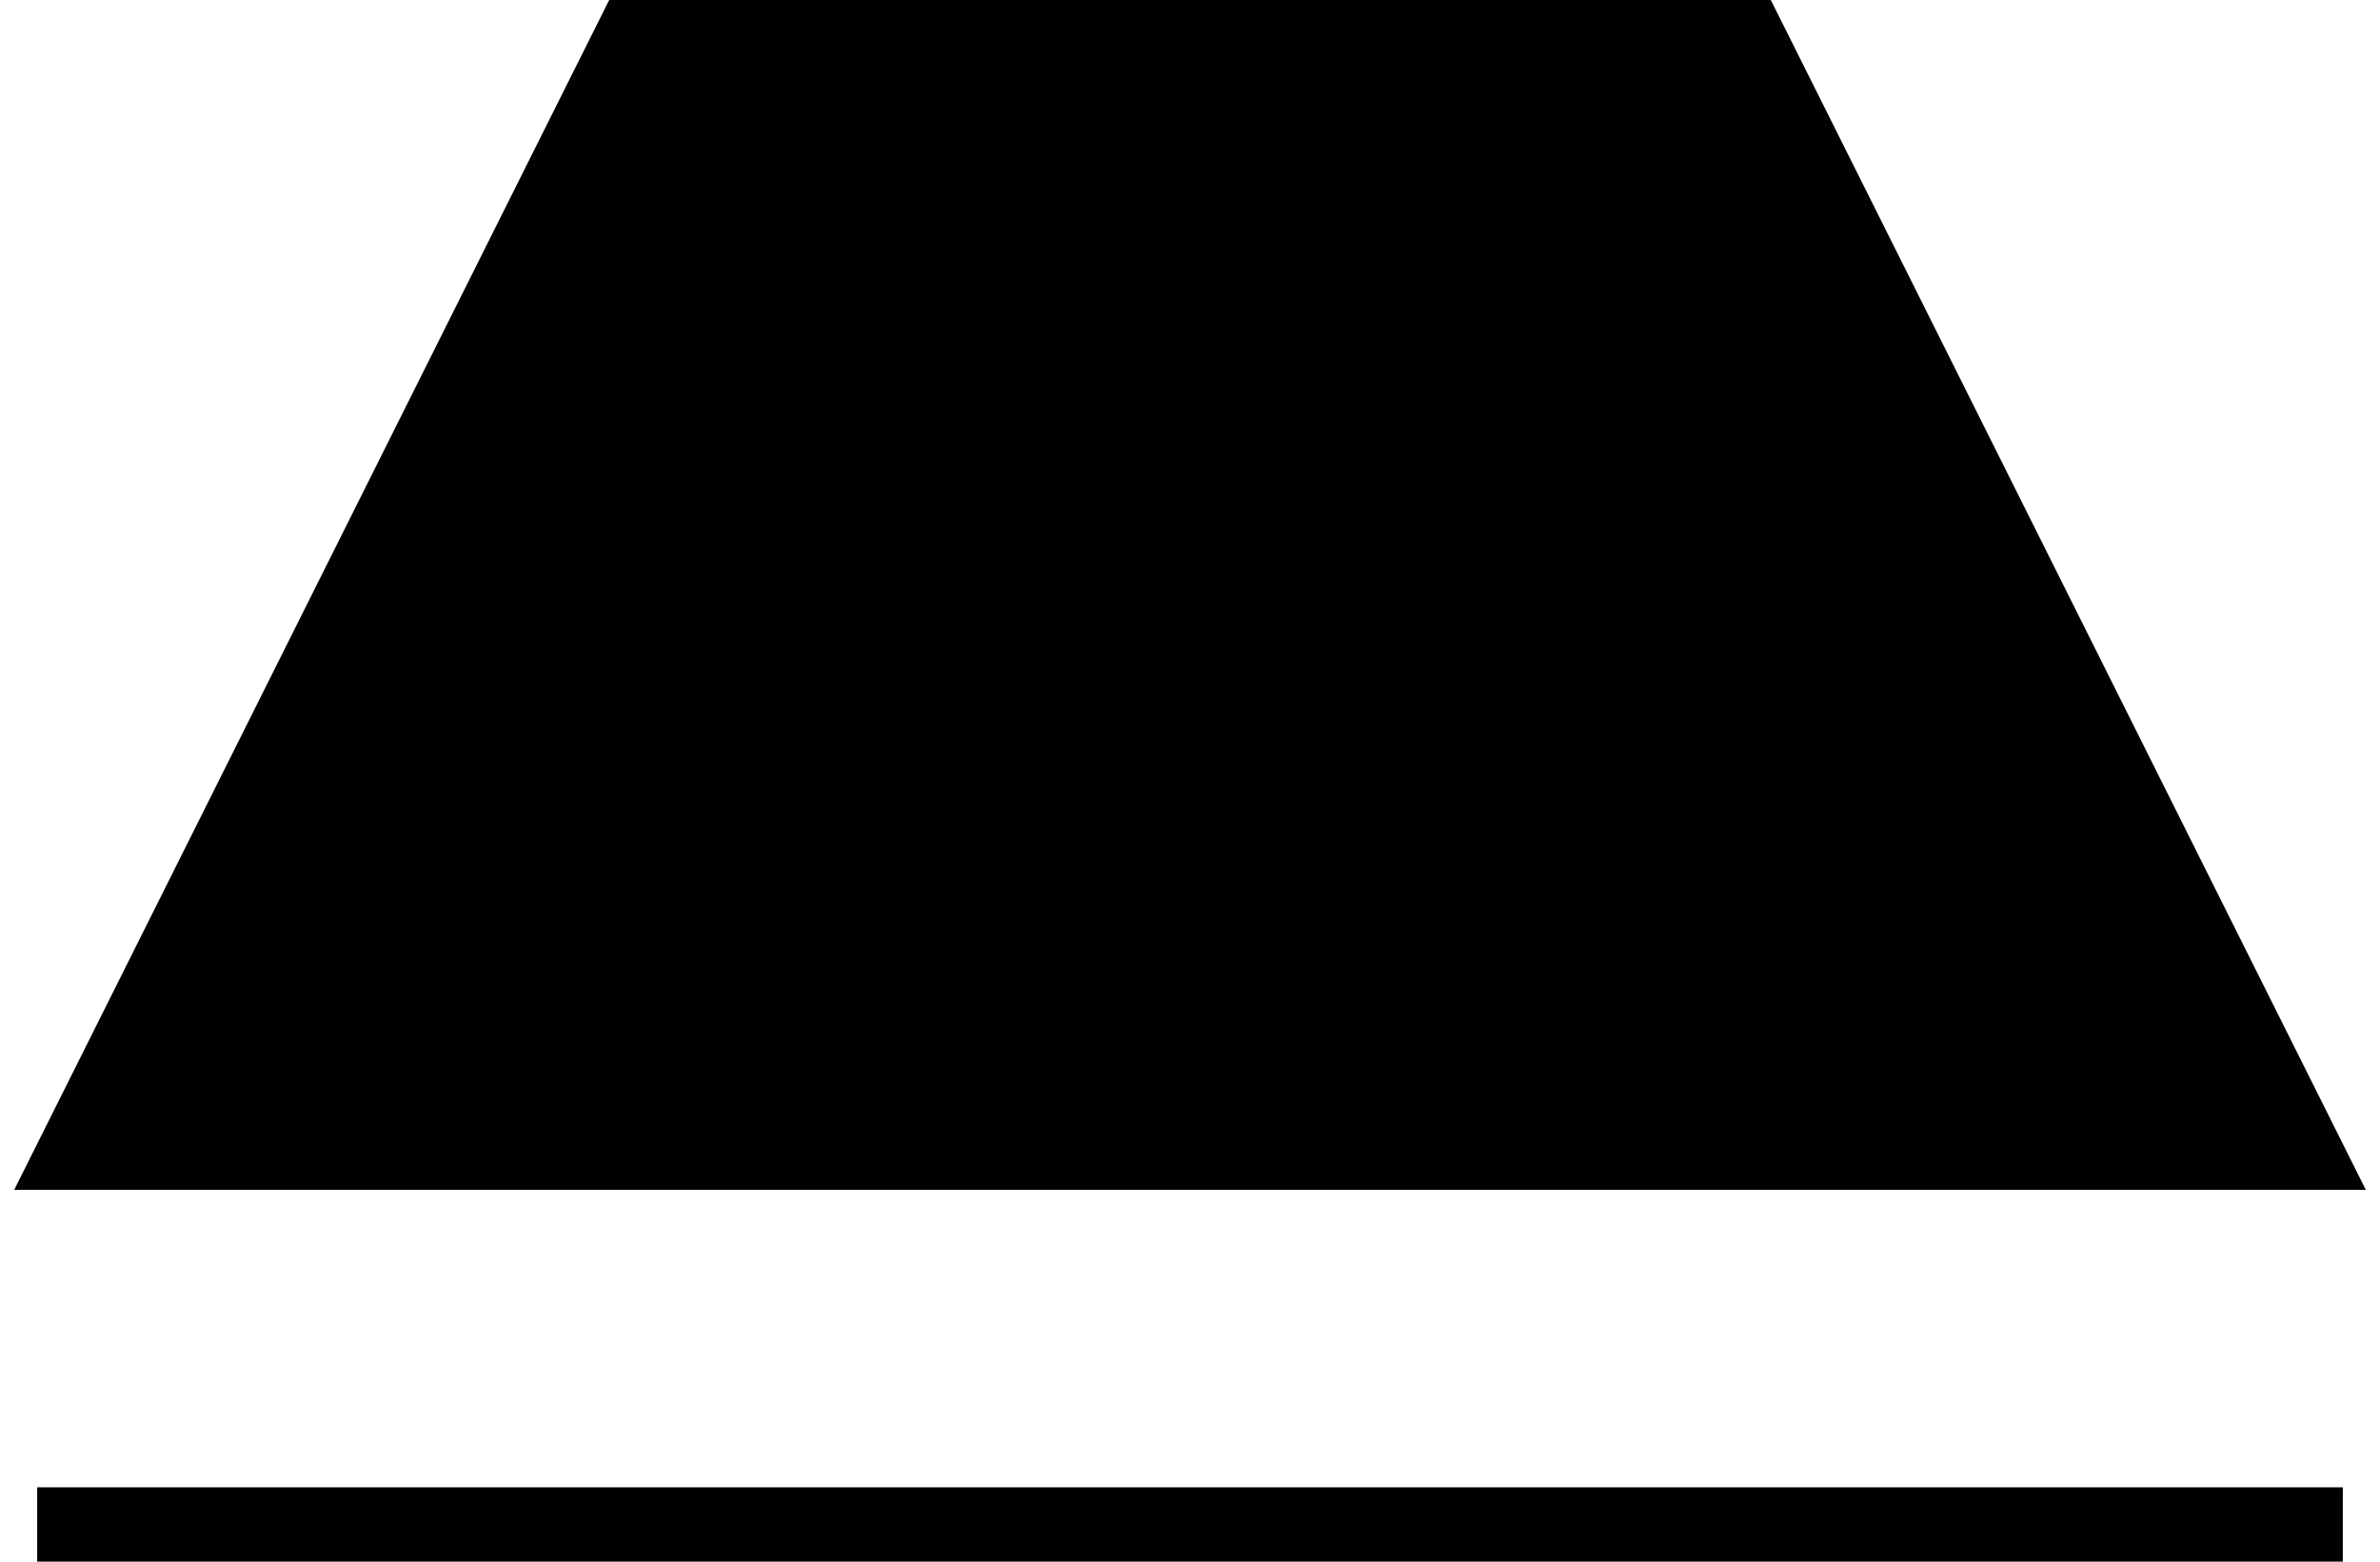 <?xml version="1.0" encoding="UTF-8" standalone="no"?>
<!-- SVG content generated using Symbology Configuration Management System (SCMS) -->

<!-- Systematic Software Engineering Ltd. - www.systematic.co.uk - do not remove  -->

<svg
    xmlns:dc="http://purl.org/dc/elements/1.1/"
    xmlns:cc="http://creativecommons.org/ns#"
    xmlns:rdf="http://www.w3.org/1999/02/22-rdf-syntax-ns#"
    xmlns:svg="http://www.w3.org/2000/svg"
    xmlns="http://www.w3.org/2000/svg"
    xmlns:sodipodi="http://sodipodi.sourceforge.net/DTD/sodipodi-0.dtd"
    xmlns:inkscape="http://www.inkscape.org/namespaces/inkscape"
    id="WOS-IBBBM-P----"
    width="320"
    height="210"
    viewBox="0 0 320 210"
    version="1.1"
    inkscape:version="0.48.2 r9819"
    sodipodi:docname="wos-ibbbm-p----.svg">
    <defs
        id="defs15"/>
    <sodipodi:namedview
        pagecolor="#ffffff"
        bordercolor="#666666"
        borderopacity="1"
        objecttolerance="10"
        gridtolerance="10"
        guidetolerance="10"
        inkscape:pageopacity="0"
        inkscape:pageshadow="2"
        inkscape:window-width="640"
        inkscape:window-height="480"
        id="namedview13"
        showgrid="false"
        inkscape:zoom="0.59"
        inkscape:cx="160"
        inkscape:cy="105"
        inkscape:window-x="0"
        inkscape:window-y="0"
        inkscape:window-maximized="0"
        inkscape:current-layer="WOS-IBBBM-P----"/>
    <g
        id="g3"
        transform="translate(-40,-95)">
        <svg
            viewBox="0 0 400 400"
            id="_0.WOS-IBGLM-P----"
            width="400"
            height="400"
            version="1.1"
            inkscape:version="0.48.2 r9819">
            <polygon
                points="350,250 50,250 125,100 275,100 "
                style="fill:#000000;stroke:#000000;stroke-width:10"
                id="polygon6"/>
        </svg>
    </g>
    <g
        id="g8"
        transform="translate(-40,-95)">
        <svg
            viewBox="0 0 400 400"
            id="_1.WOS-IBBB--P----"
            width="400"
            height="400"
            version="1.1"
            inkscape:version="0.48.2 r9819">
            <line
                x1="45"
                y1="300"
                x2="355"
                y2="300"
                style="fill:none;stroke:#000000;stroke-width:10"
                id="line11"/>
        </svg>
    </g>
</svg>
